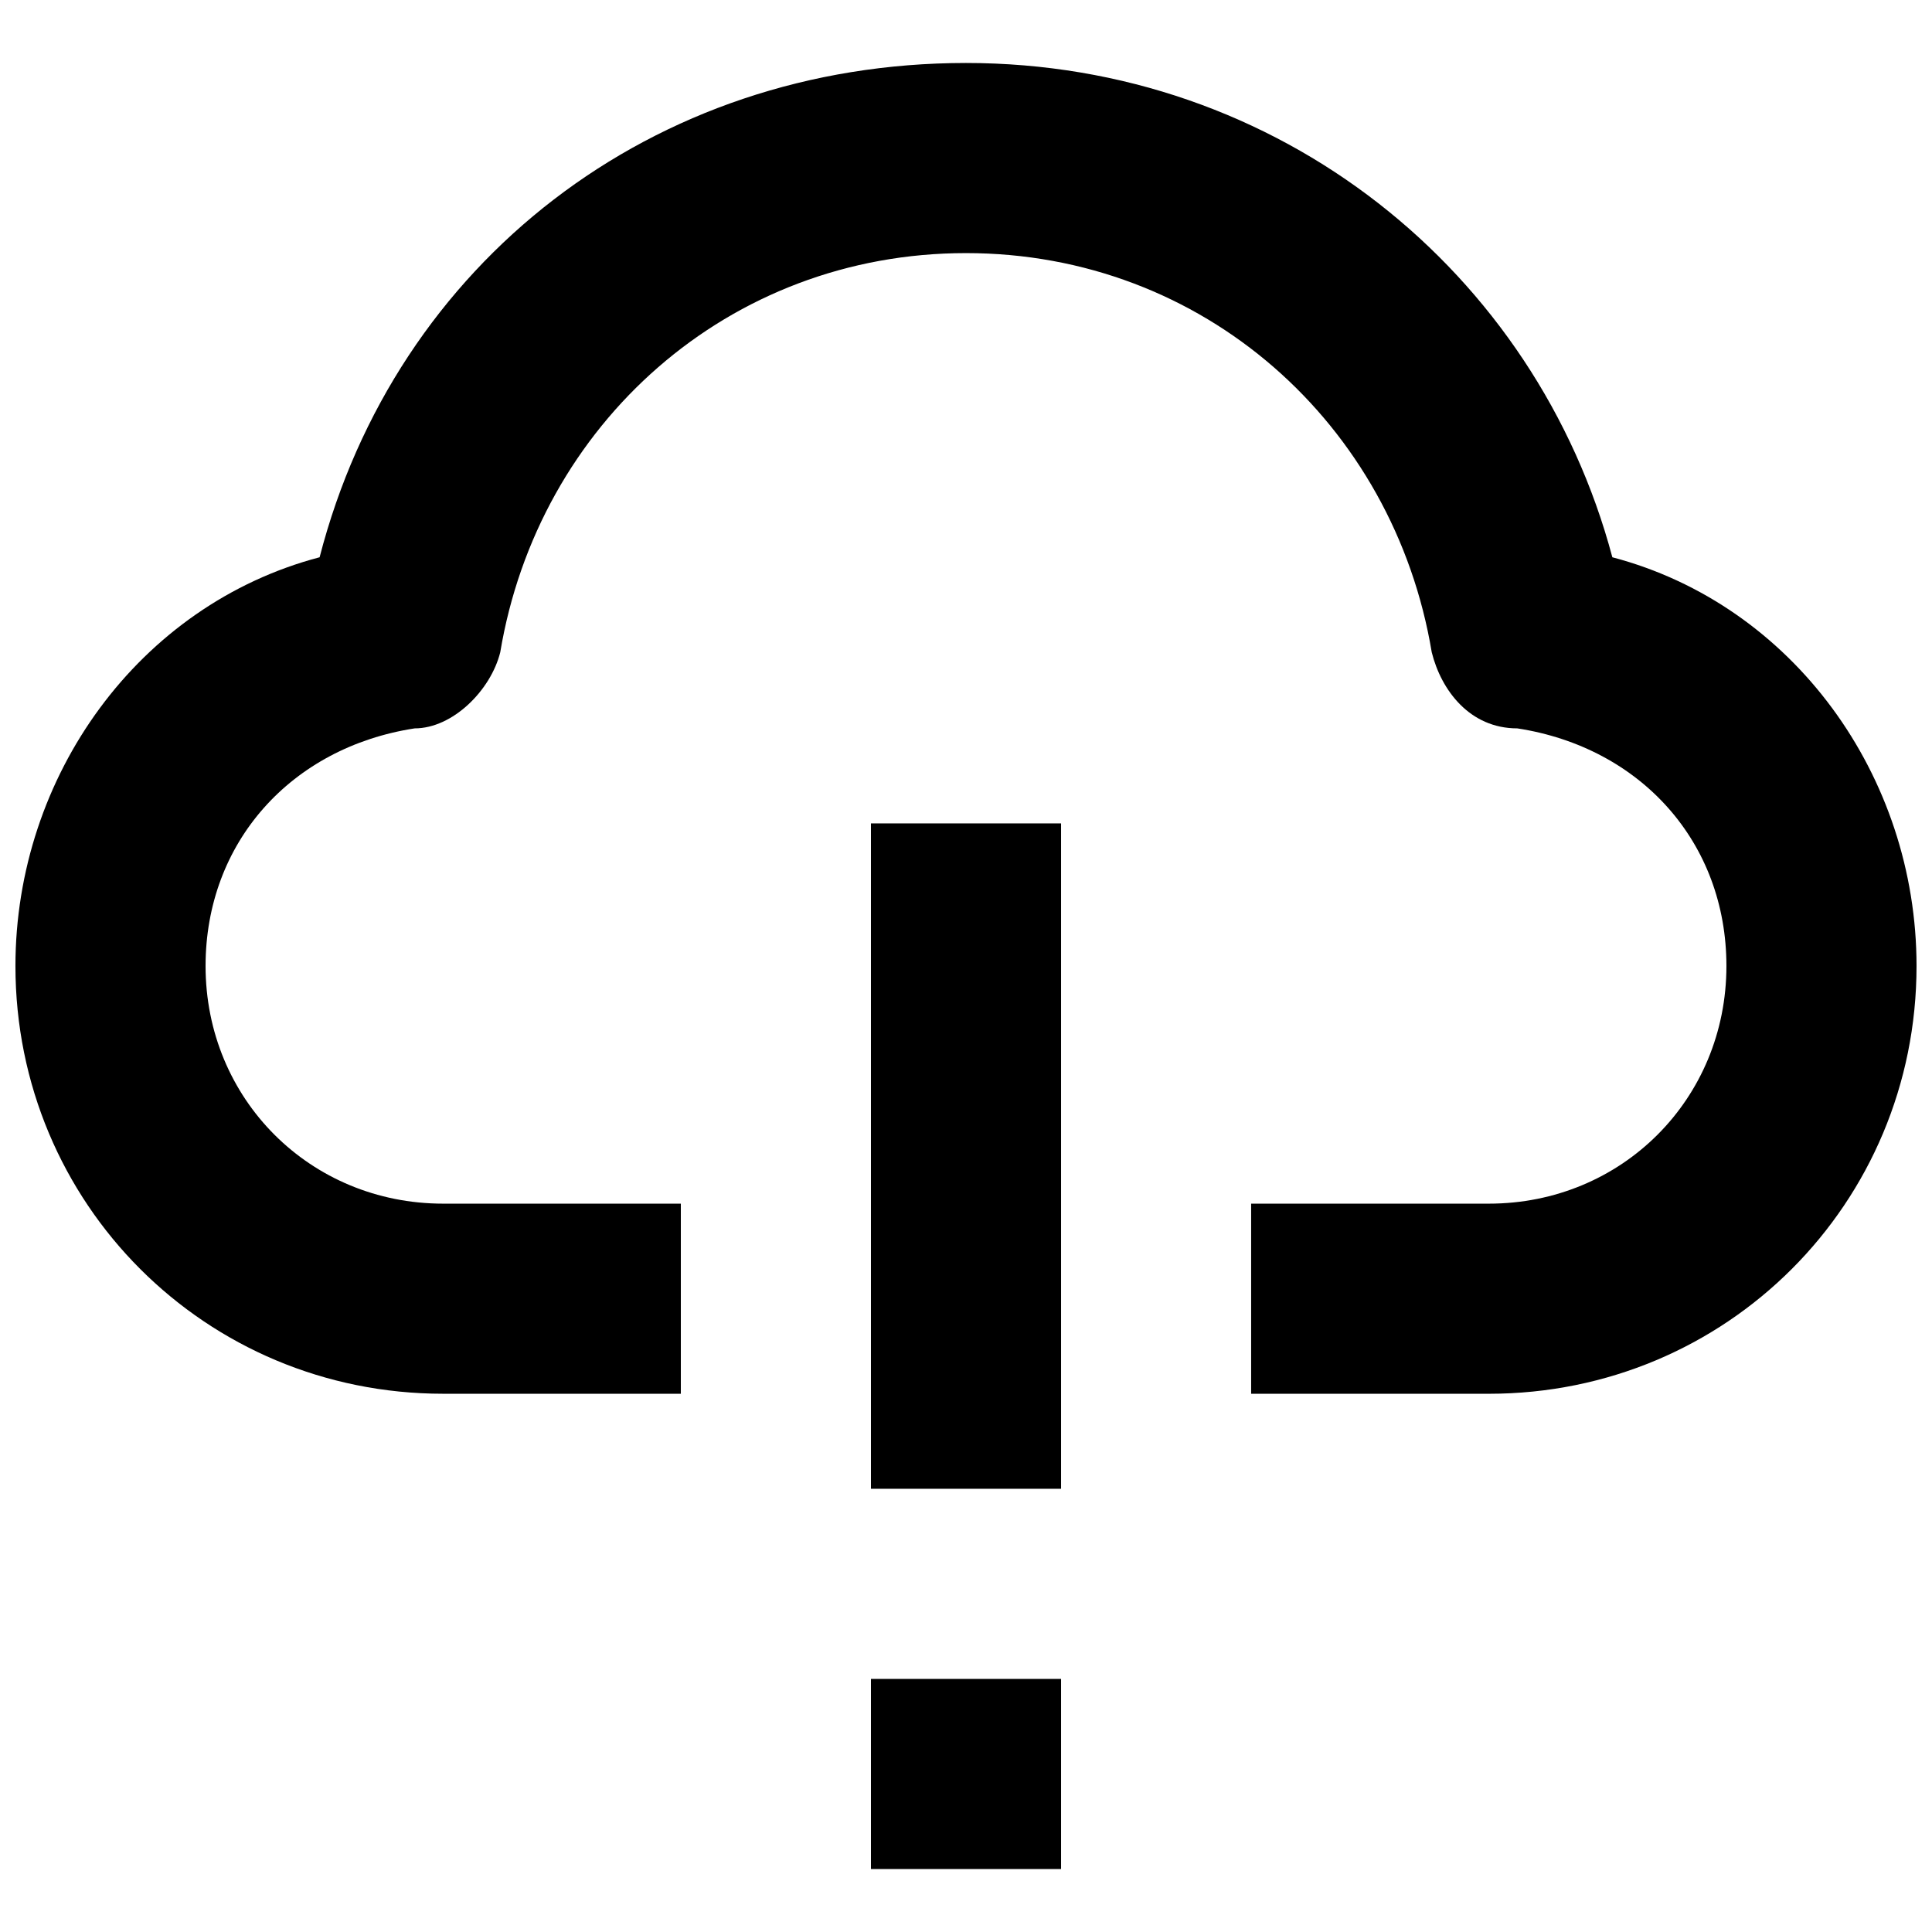 <?xml version="1.0" encoding="UTF-8"?>
<!-- Uploaded to: ICON Repo, www.svgrepo.com, Generator: ICON Repo Mixer Tools -->
<svg width="800px" height="800px" version="1.1" viewBox="144 144 512 512" xmlns="http://www.w3.org/2000/svg">
 <defs>
  <clipPath id="a">
   <path d="m148.09 160h503.81v354h-503.81z"/>
  </clipPath>
 </defs>
 <g clip-path="url(#a)">
  <path d="m571.29 291.68c-20.152-75.57-88.168-130.99-171.3-130.99-83.125 0-151.14 52.902-171.29 130.99-47.863 12.594-80.609 57.938-80.609 108.32 0 62.977 50.383 113.36 113.36 113.36h62.977v-50.383l-62.977 0.004c-35.266 0-62.973-27.711-62.973-62.977 0-32.746 22.672-57.938 55.418-62.977 10.074 0 20.152-10.078 22.672-20.152 10.074-60.457 60.457-105.8 123.43-105.8s113.36 45.344 123.43 105.8c2.519 10.078 10.078 20.152 22.672 20.152 32.746 5.035 55.418 30.227 55.418 62.977 0 35.266-27.711 62.977-62.977 62.977h-62.977v50.383h62.977c62.977 0 113.36-50.383 113.36-113.36 0-50.387-32.746-95.73-80.609-108.32z"/>
 </g>
 <path d="m374.81 362.21h50.383v176.33h-50.383z"/>
 <path d="m374.81 588.93h50.383v50.383h-50.383z"/>
</svg>